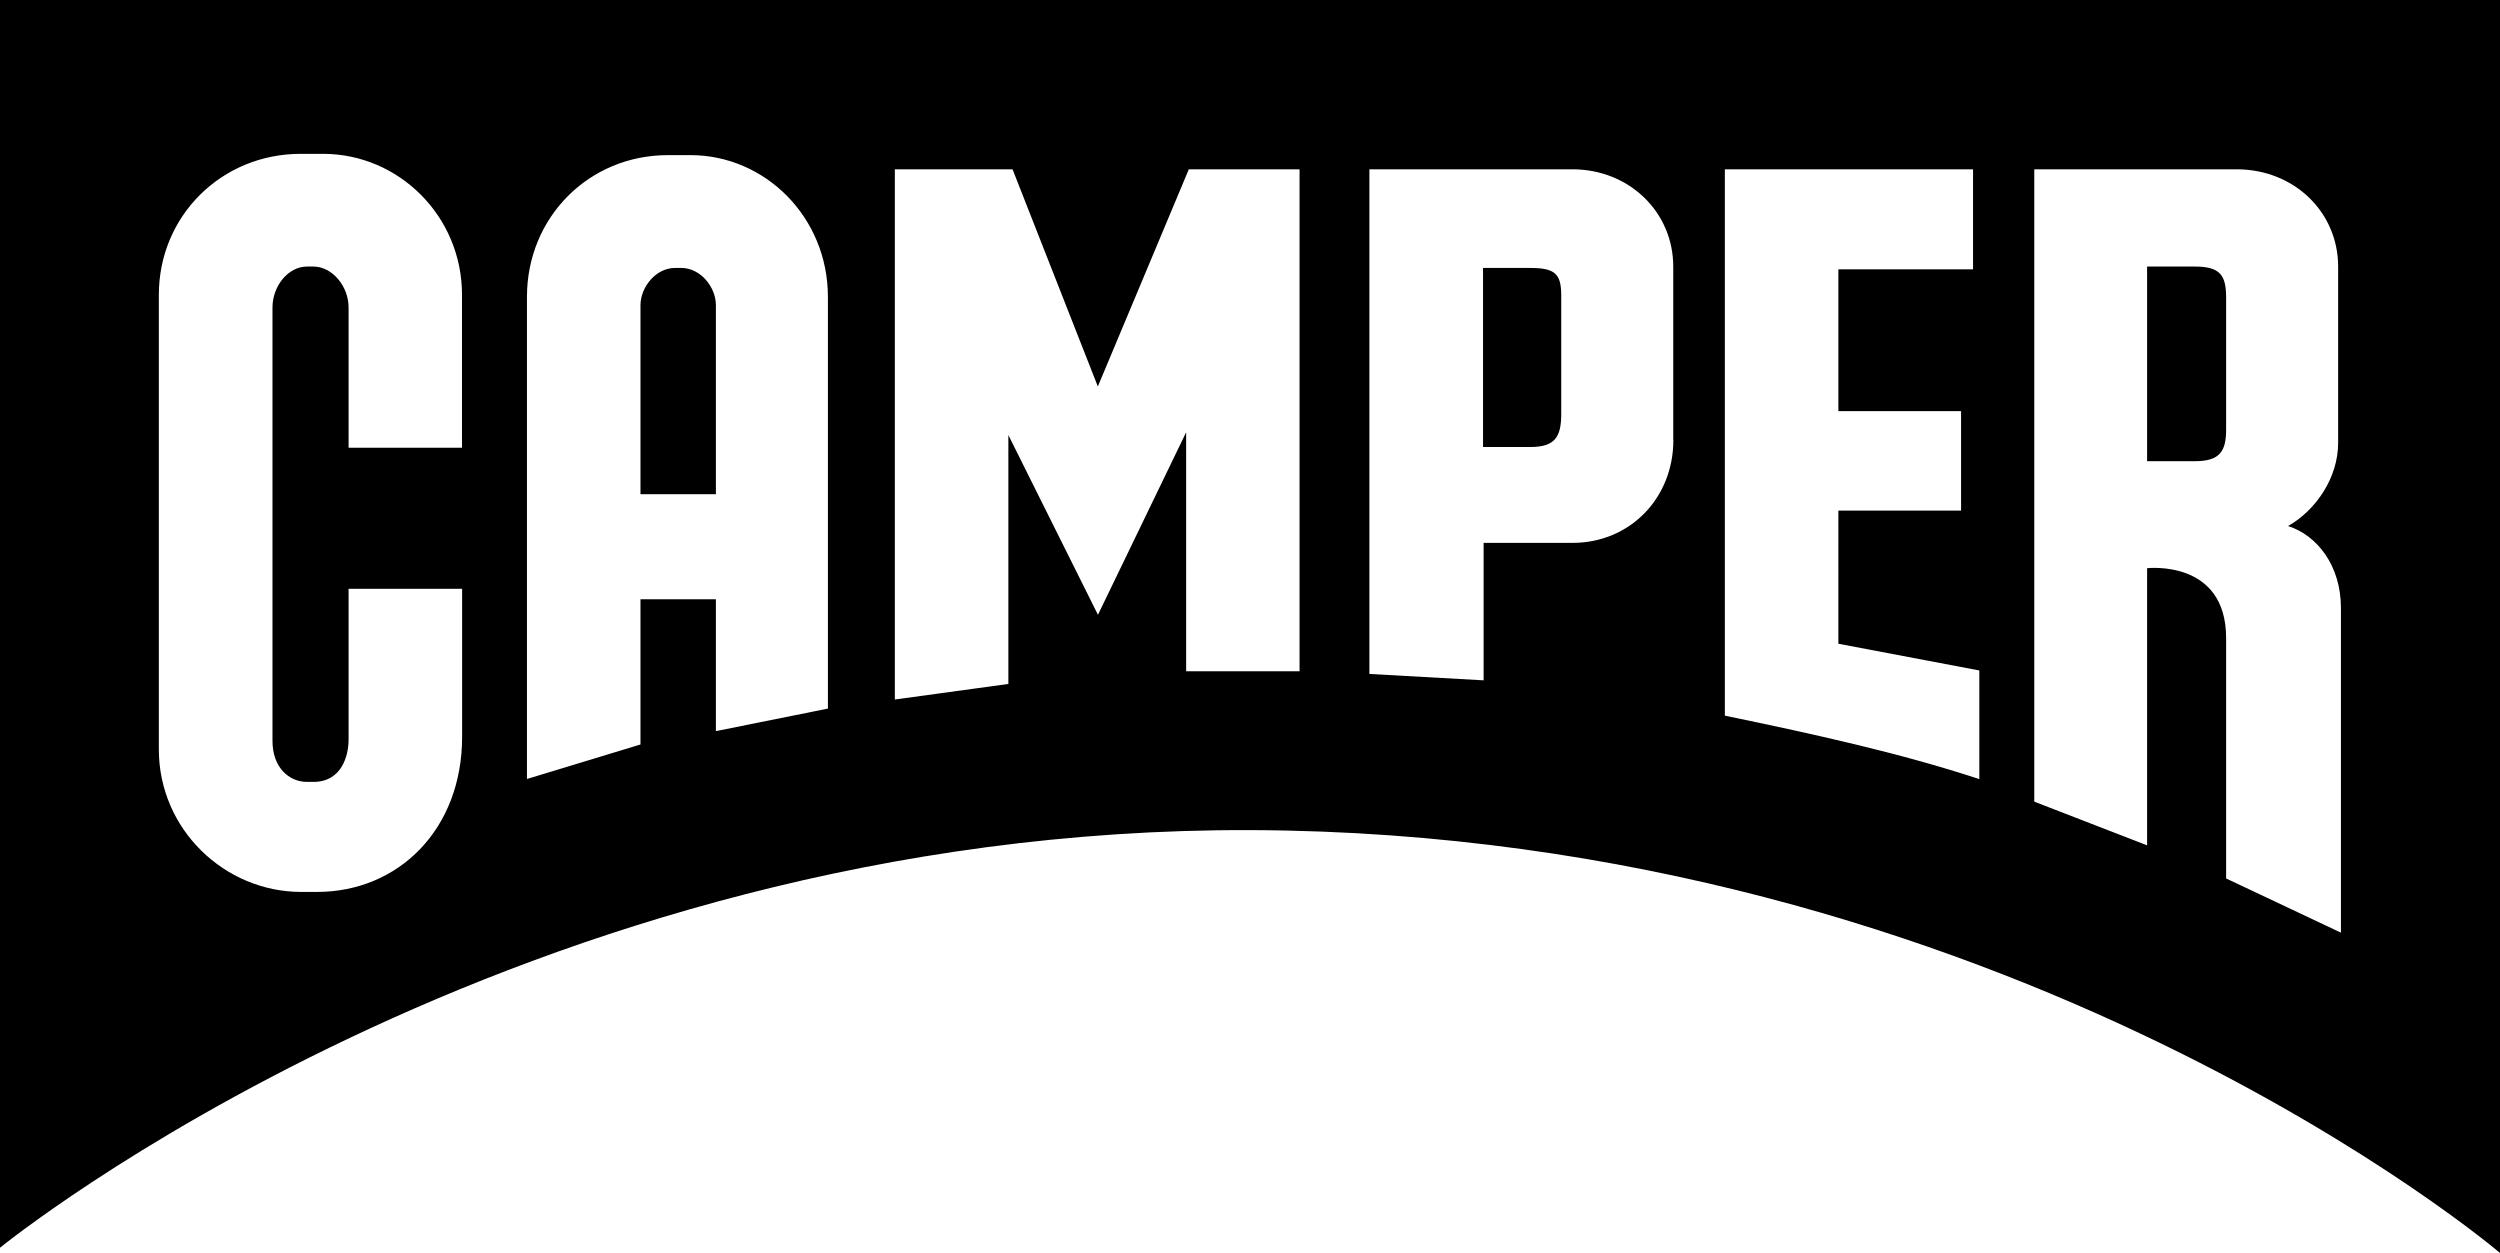 <?xml version="1.0"?>
<svg xmlns="http://www.w3.org/2000/svg" viewBox="0 0 215.15 107.83">
  <path d="M131.69 23.06h-4.06v15.41h4.06c2.12 0 2.67-.85 2.67-2.85V25.43c0-1.88-.55-2.37-2.67-2.37ZM58.64 23.06h-.55c-1.64 0-2.97 1.64-2.97 3.21v16.26h6.49V26.27c0-1.58-1.34-3.21-2.97-3.21ZM188.91 22.94h-4.13v16.75h4.13c2.18 0 2.67-.91 2.67-2.73V25.61c0-1.88-.48-2.67-2.67-2.67Z"/>
  <path d="M0 0v107.38s44.41-36.19 107.69-35.94c65.09.25 107.46 36.39 107.46 36.39V0H0Zm39.77 38.53H30V26.46c0-1.82-1.4-3.52-3.03-3.52h-.55c-1.64 0-2.97 1.7-2.97 3.52v37.31c0 2.25 1.4 3.52 2.97 3.52h.55c2.43 0 3.03-2.24 3.03-3.64V50.67h9.77v12.74c0 7.95-5.46 13.35-12.5 13.35h-1.34c-6.61 0-12.26-5.4-12.26-12.26V25.37c0-6.79 5.4-12.13 12.2-12.13h1.94c6.49 0 11.95 5.34 11.95 12.13v13.17Zm31.49 22.45-9.65 1.94V51.57h-6.49v12.5l-9.77 2.97V25.55c0-6.86 5.34-12.2 12.13-12.2h1.94c6.43 0 11.83 5.34 11.83 12.2v35.43Zm40.59-3.21h-9.77V37.2l-7.59 15.71-7.71-15.47v21.42l-9.77 1.34V14.57h10.13l7.34 18.69 7.83-18.69h9.53v43.2Zm32.16-19.91c0 5.04-3.76 8.86-8.68 8.86h-7.65v11.83l-9.83-.55V14.57h17.47c4.91 0 8.68 3.7 8.68 8.37v14.92Zm26.33 29.19c-6.61-2.18-13.95-3.82-21.9-5.46V14.57h21.36v8.61h-11.59v12.2h10.56v8.56h-10.56V55.4l12.13 2.3v9.34Zm31.13 13.22-9.89-4.67V54.91c0-6.8-6.8-6.01-6.8-6.01v23.85l-9.71-3.76V14.57h17.41c4.97 0 8.74 3.7 8.74 8.37v15.17c0 3.03-1.94 5.82-4.31 7.16 2.49.79 4.55 3.4 4.55 7.04v27.97Z"/>
</svg>
